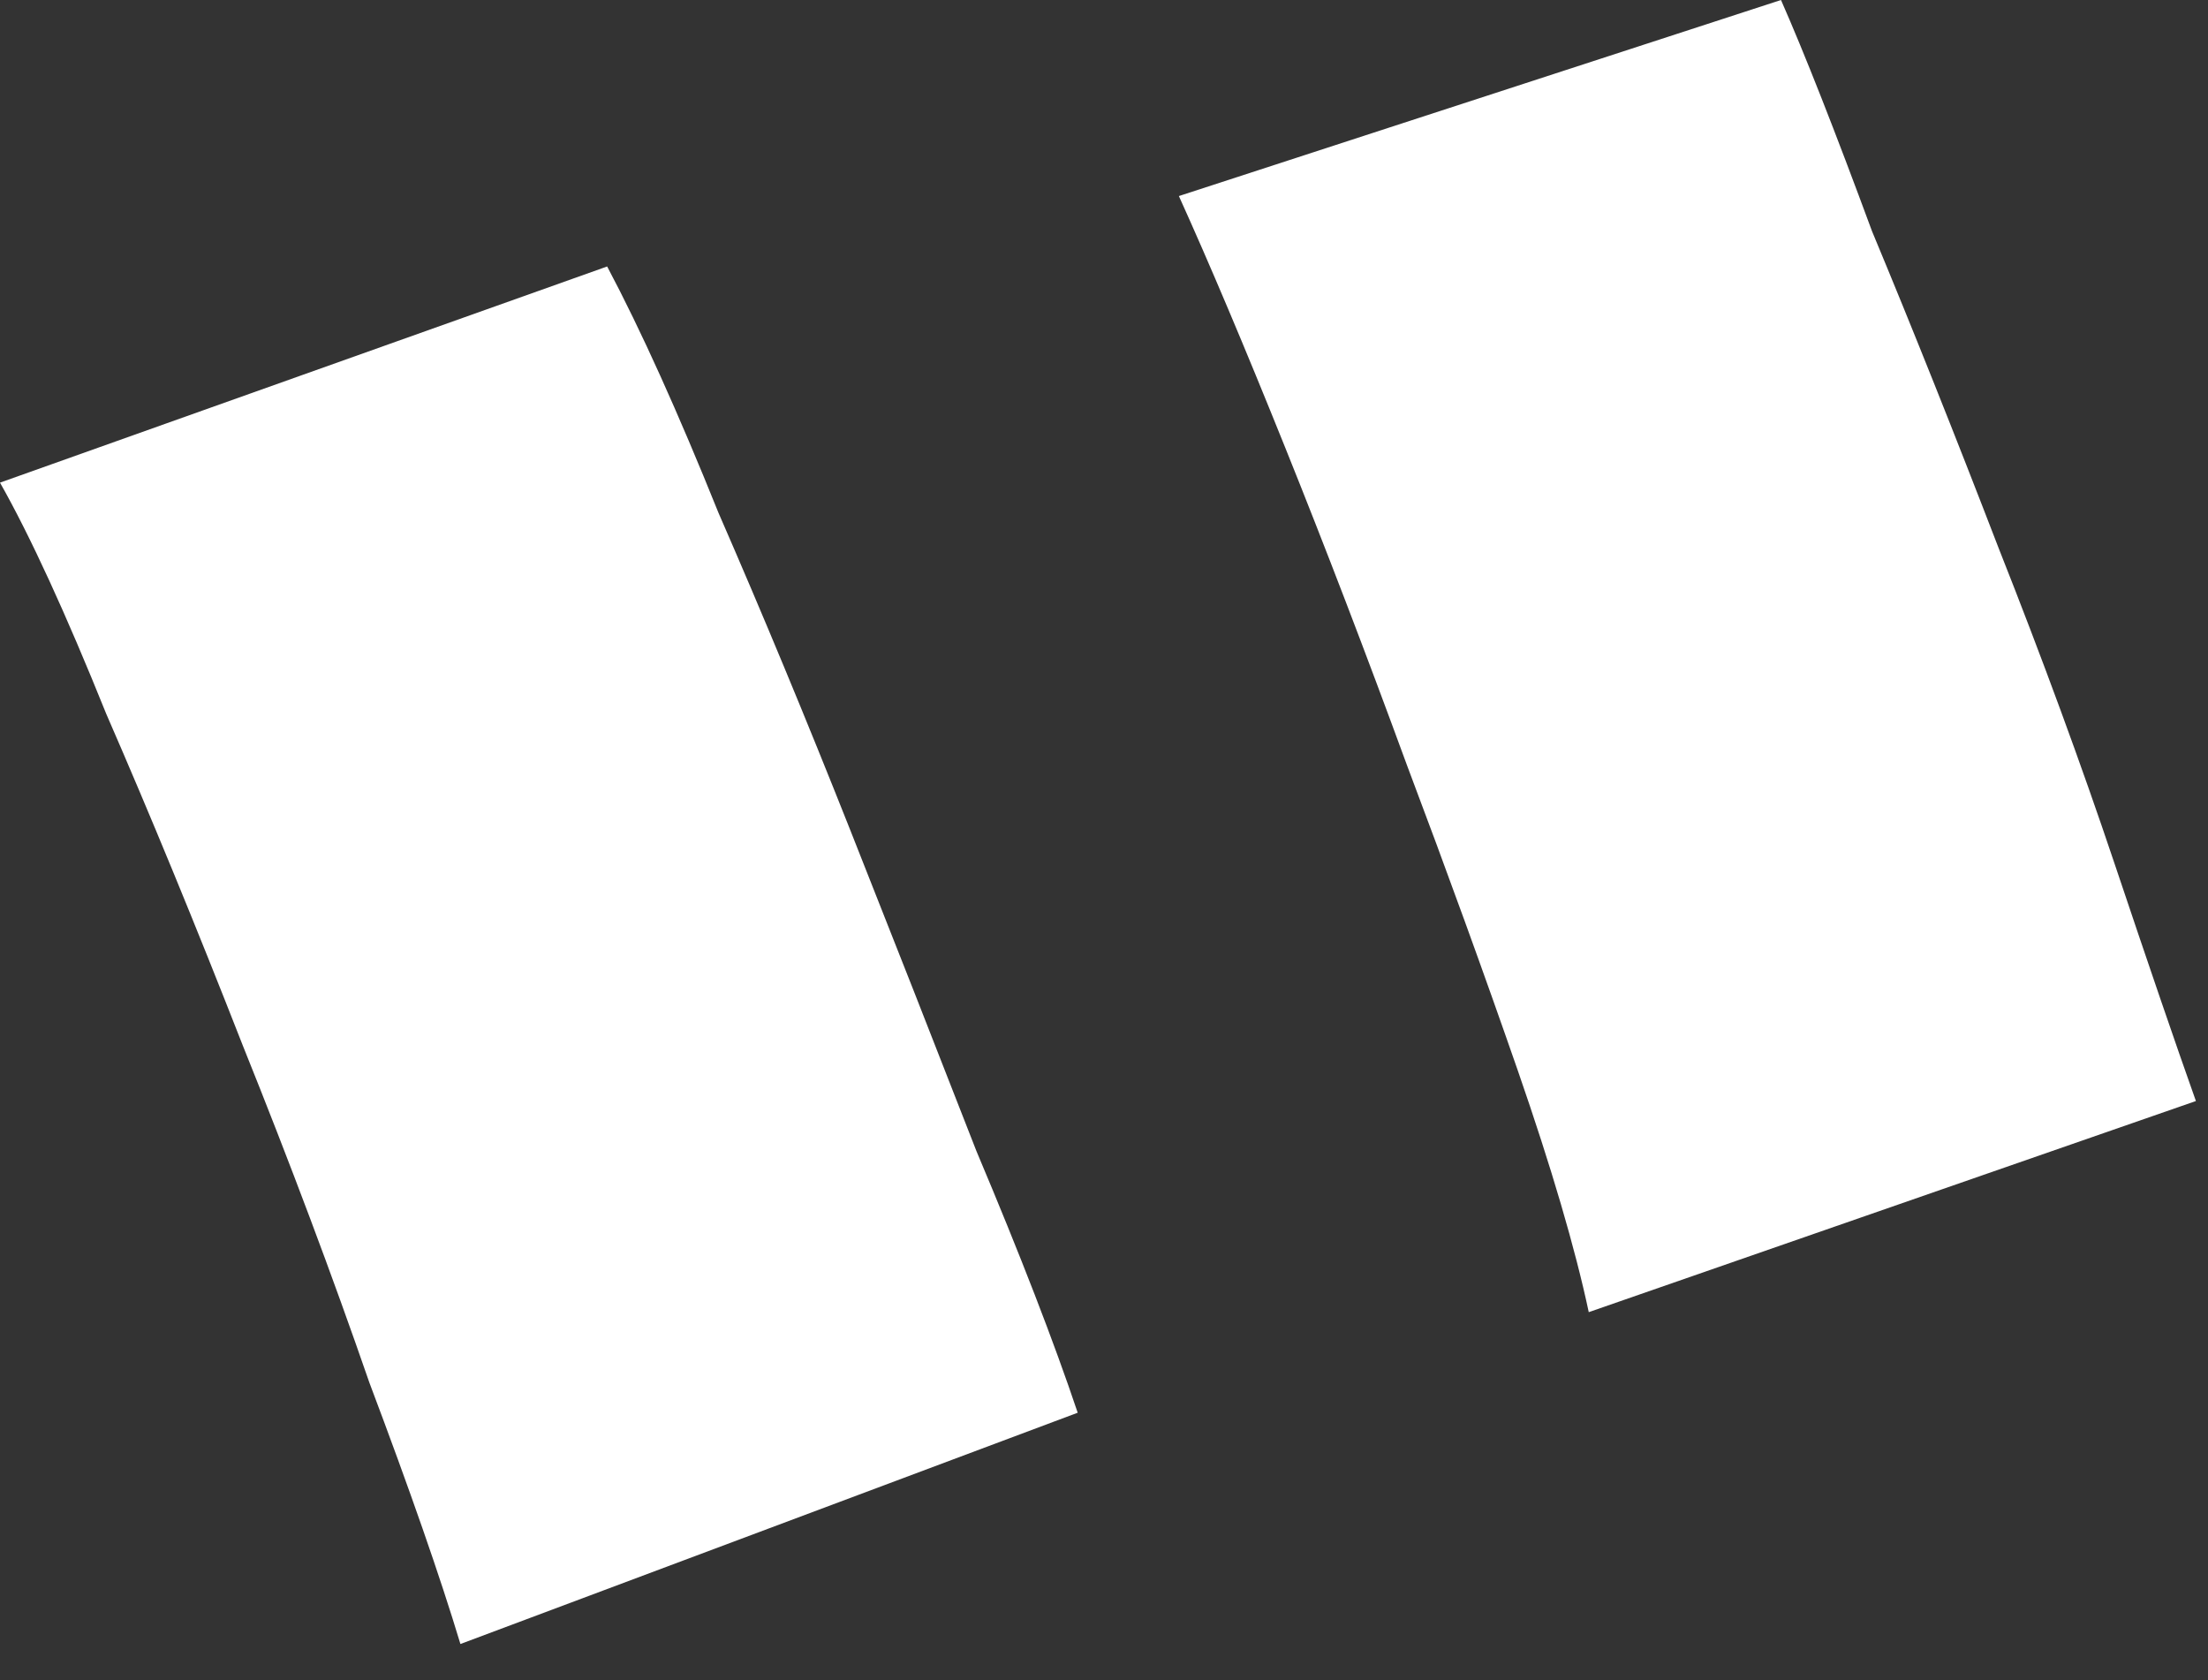 <?xml version="1.0" encoding="UTF-8"?> <svg xmlns="http://www.w3.org/2000/svg" width="46" height="35" viewBox="0 0 46 35" fill="none"><rect x="0" y="0" width="46" height="35" fill="#333333" stroke="none"/><path d="M37.104 0C37.596 1.117 38.228 2.723 39.001 4.818C39.845 6.842 40.723 9.042 41.637 11.415C42.55 13.72 43.358 15.919 44.061 18.014C44.764 20.108 45.326 21.749 45.748 22.936L33.099 27.334C32.817 26.008 32.325 24.332 31.623 22.307C30.92 20.283 30.147 18.153 29.304 15.919C28.46 13.615 27.617 11.415 26.774 9.321C25.931 7.226 25.193 5.481 24.56 4.084L37.104 0ZM12.649 5.551C13.352 6.877 14.125 8.588 14.968 10.682C15.882 12.777 16.795 14.976 17.709 17.28C18.622 19.584 19.501 21.819 20.344 23.983C21.258 26.148 21.96 27.963 22.452 29.429L9.592 34.247C9.171 32.85 8.538 31.035 7.695 28.801C6.922 26.566 6.043 24.227 5.06 21.784C4.076 19.27 3.127 16.966 2.214 14.872C1.37 12.777 0.632 11.171 0 10.054L12.649 5.551Z" fill="white"></path></svg> 